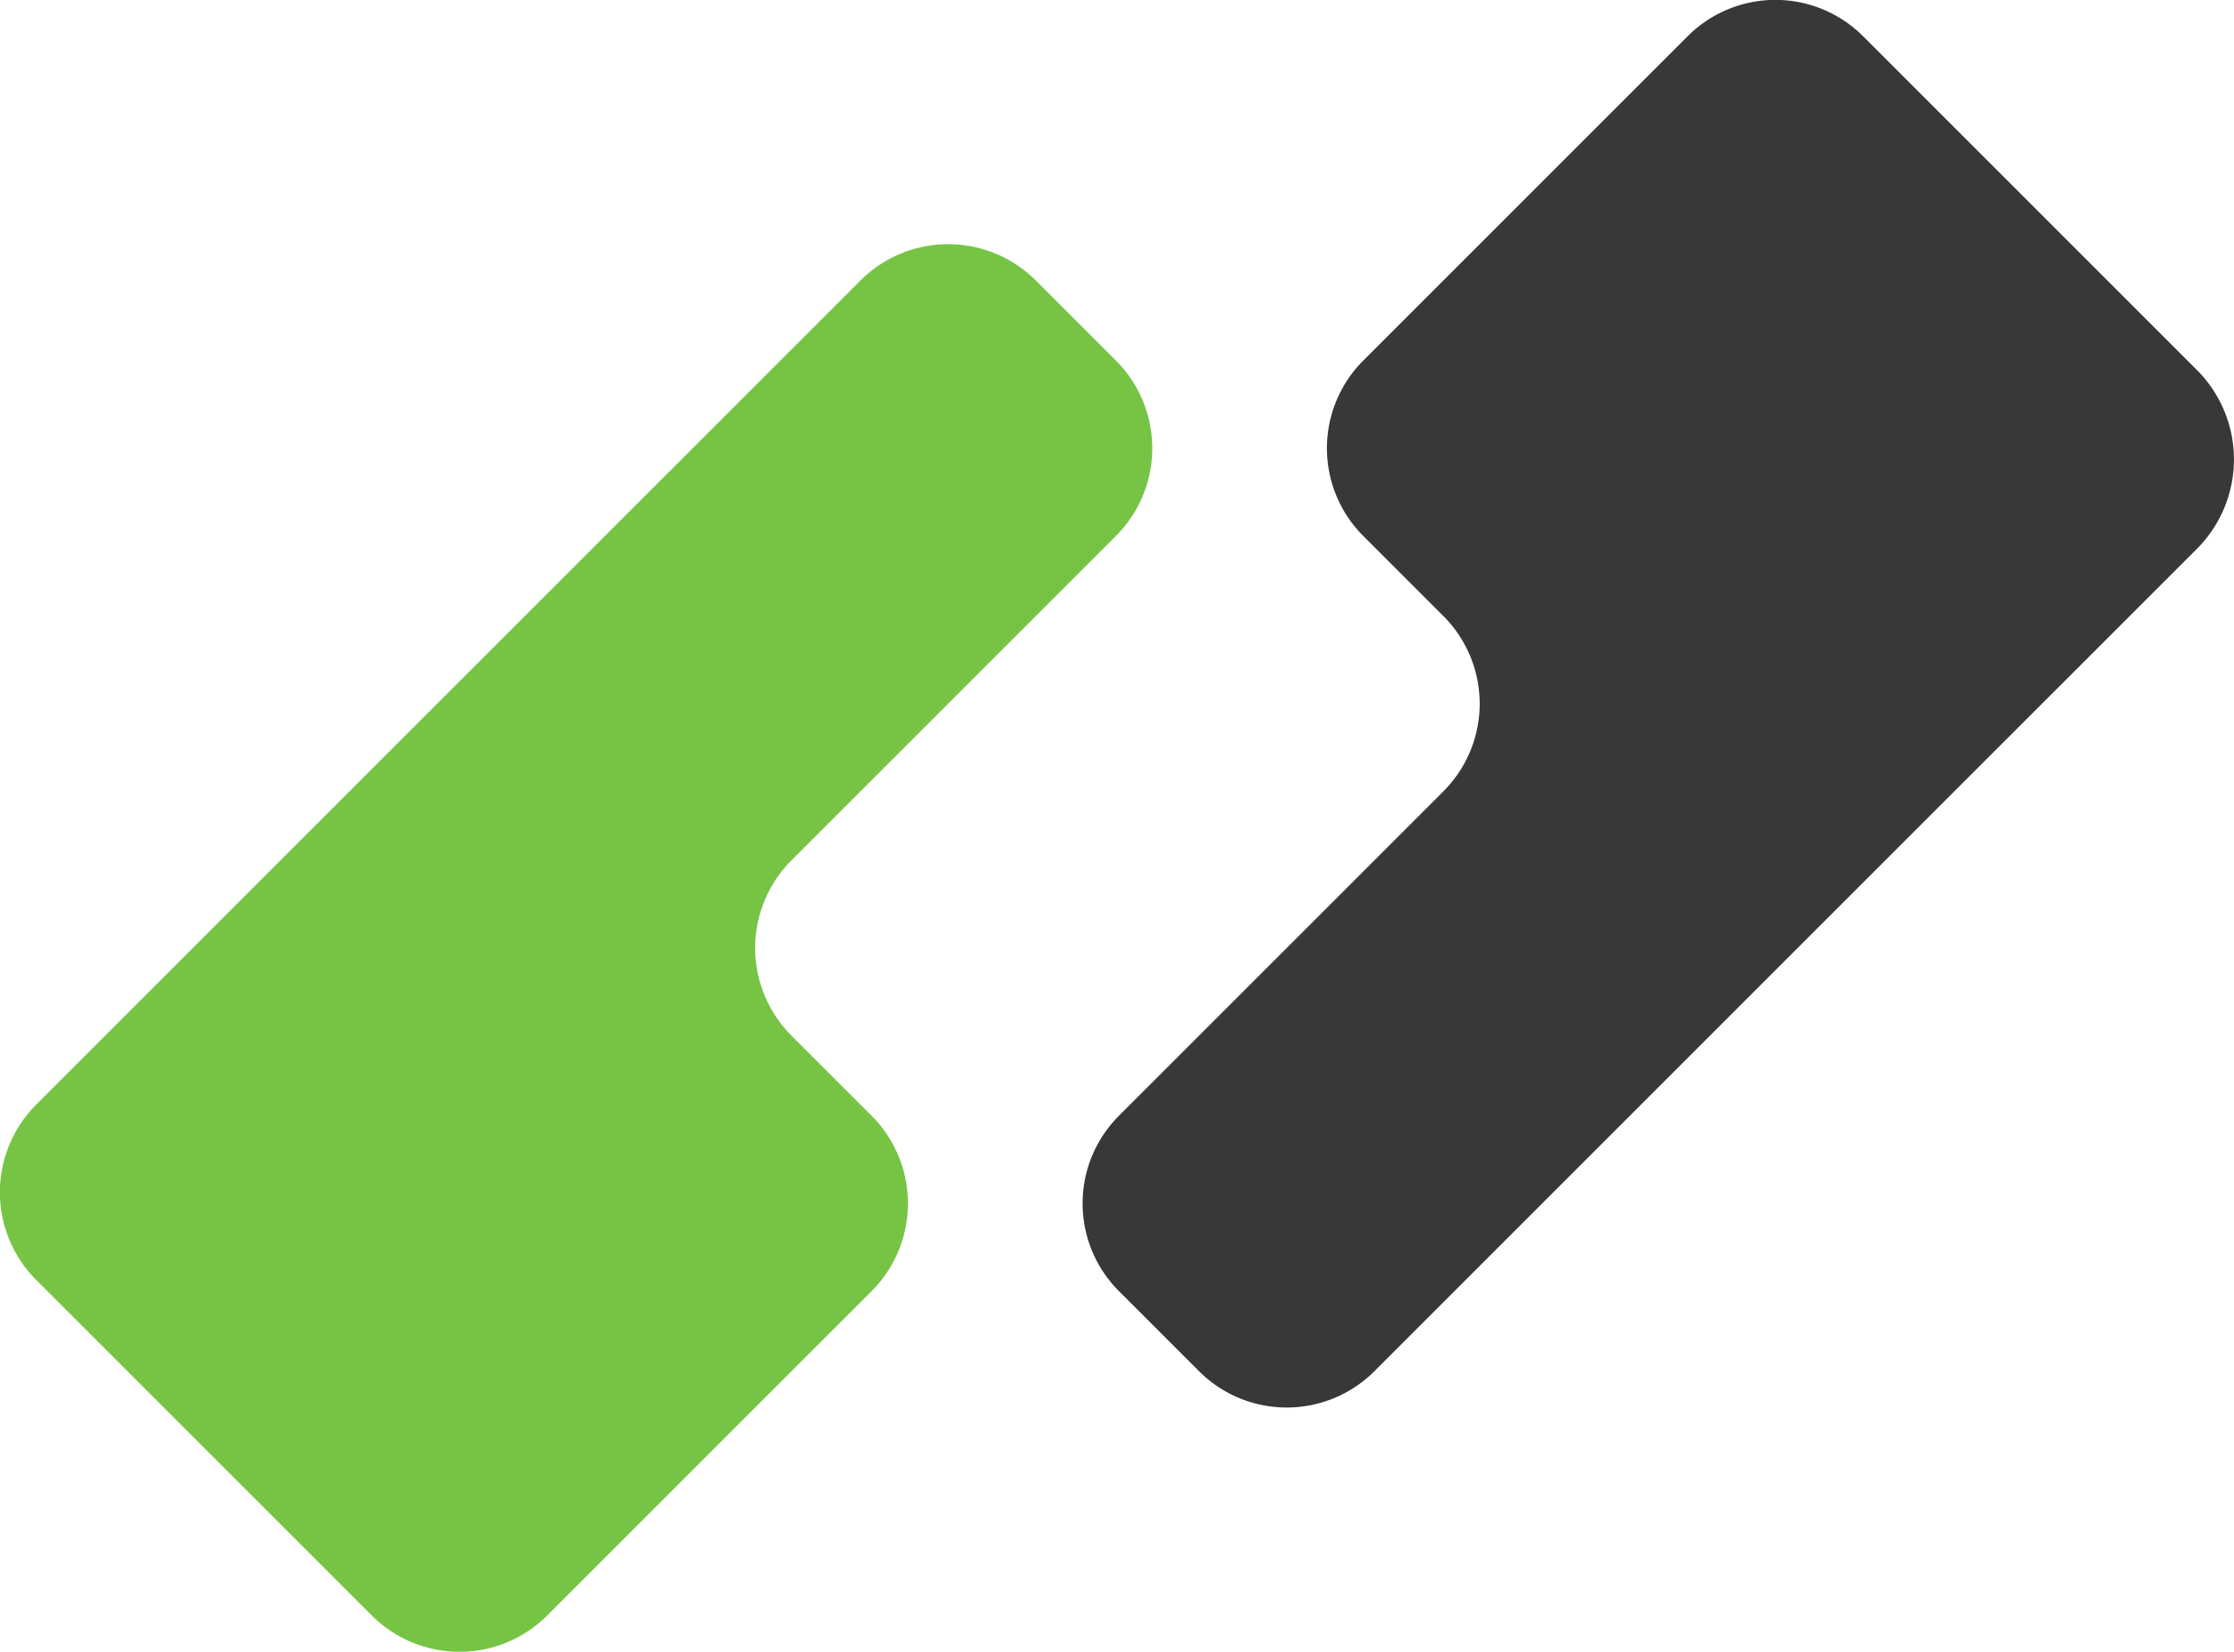 <svg xmlns="http://www.w3.org/2000/svg" viewBox="0 0 180.13 133.2"><defs><style>.cls-1{fill:#77c445;}.cls-2{fill:#383838;}</style></defs><title>Ресурс 1</title><g id="Слой_2"><g id="Слой_1-2"><path class="cls-1" d="M89.9,29l-6.3-6.3a10,10,0,0,0-14.3,0L3,89a10,10,0,0,0,0,14.3l26.9,26.9a10,10,0,0,0,14.3,0l26-26a10,10,0,0,0,0-14.3l-6.3-6.3a10,10,0,0,1,0-14.3l26-26A10,10,0,0,0,89.9,29Z"/><path class="cls-2" d="M177.2,29.9,150.3,3A10,10,0,0,0,136,3L110,29a10,10,0,0,0,0,14.3l6.3,6.3a10,10,0,0,1,0,14.3l-26,26a10,10,0,0,0,0,14.3l6.3,6.3a10,10,0,0,0,14.3,0l66.3-66.3A10.2,10.2,0,0,0,177.2,29.9Z"/></g></g></svg>
